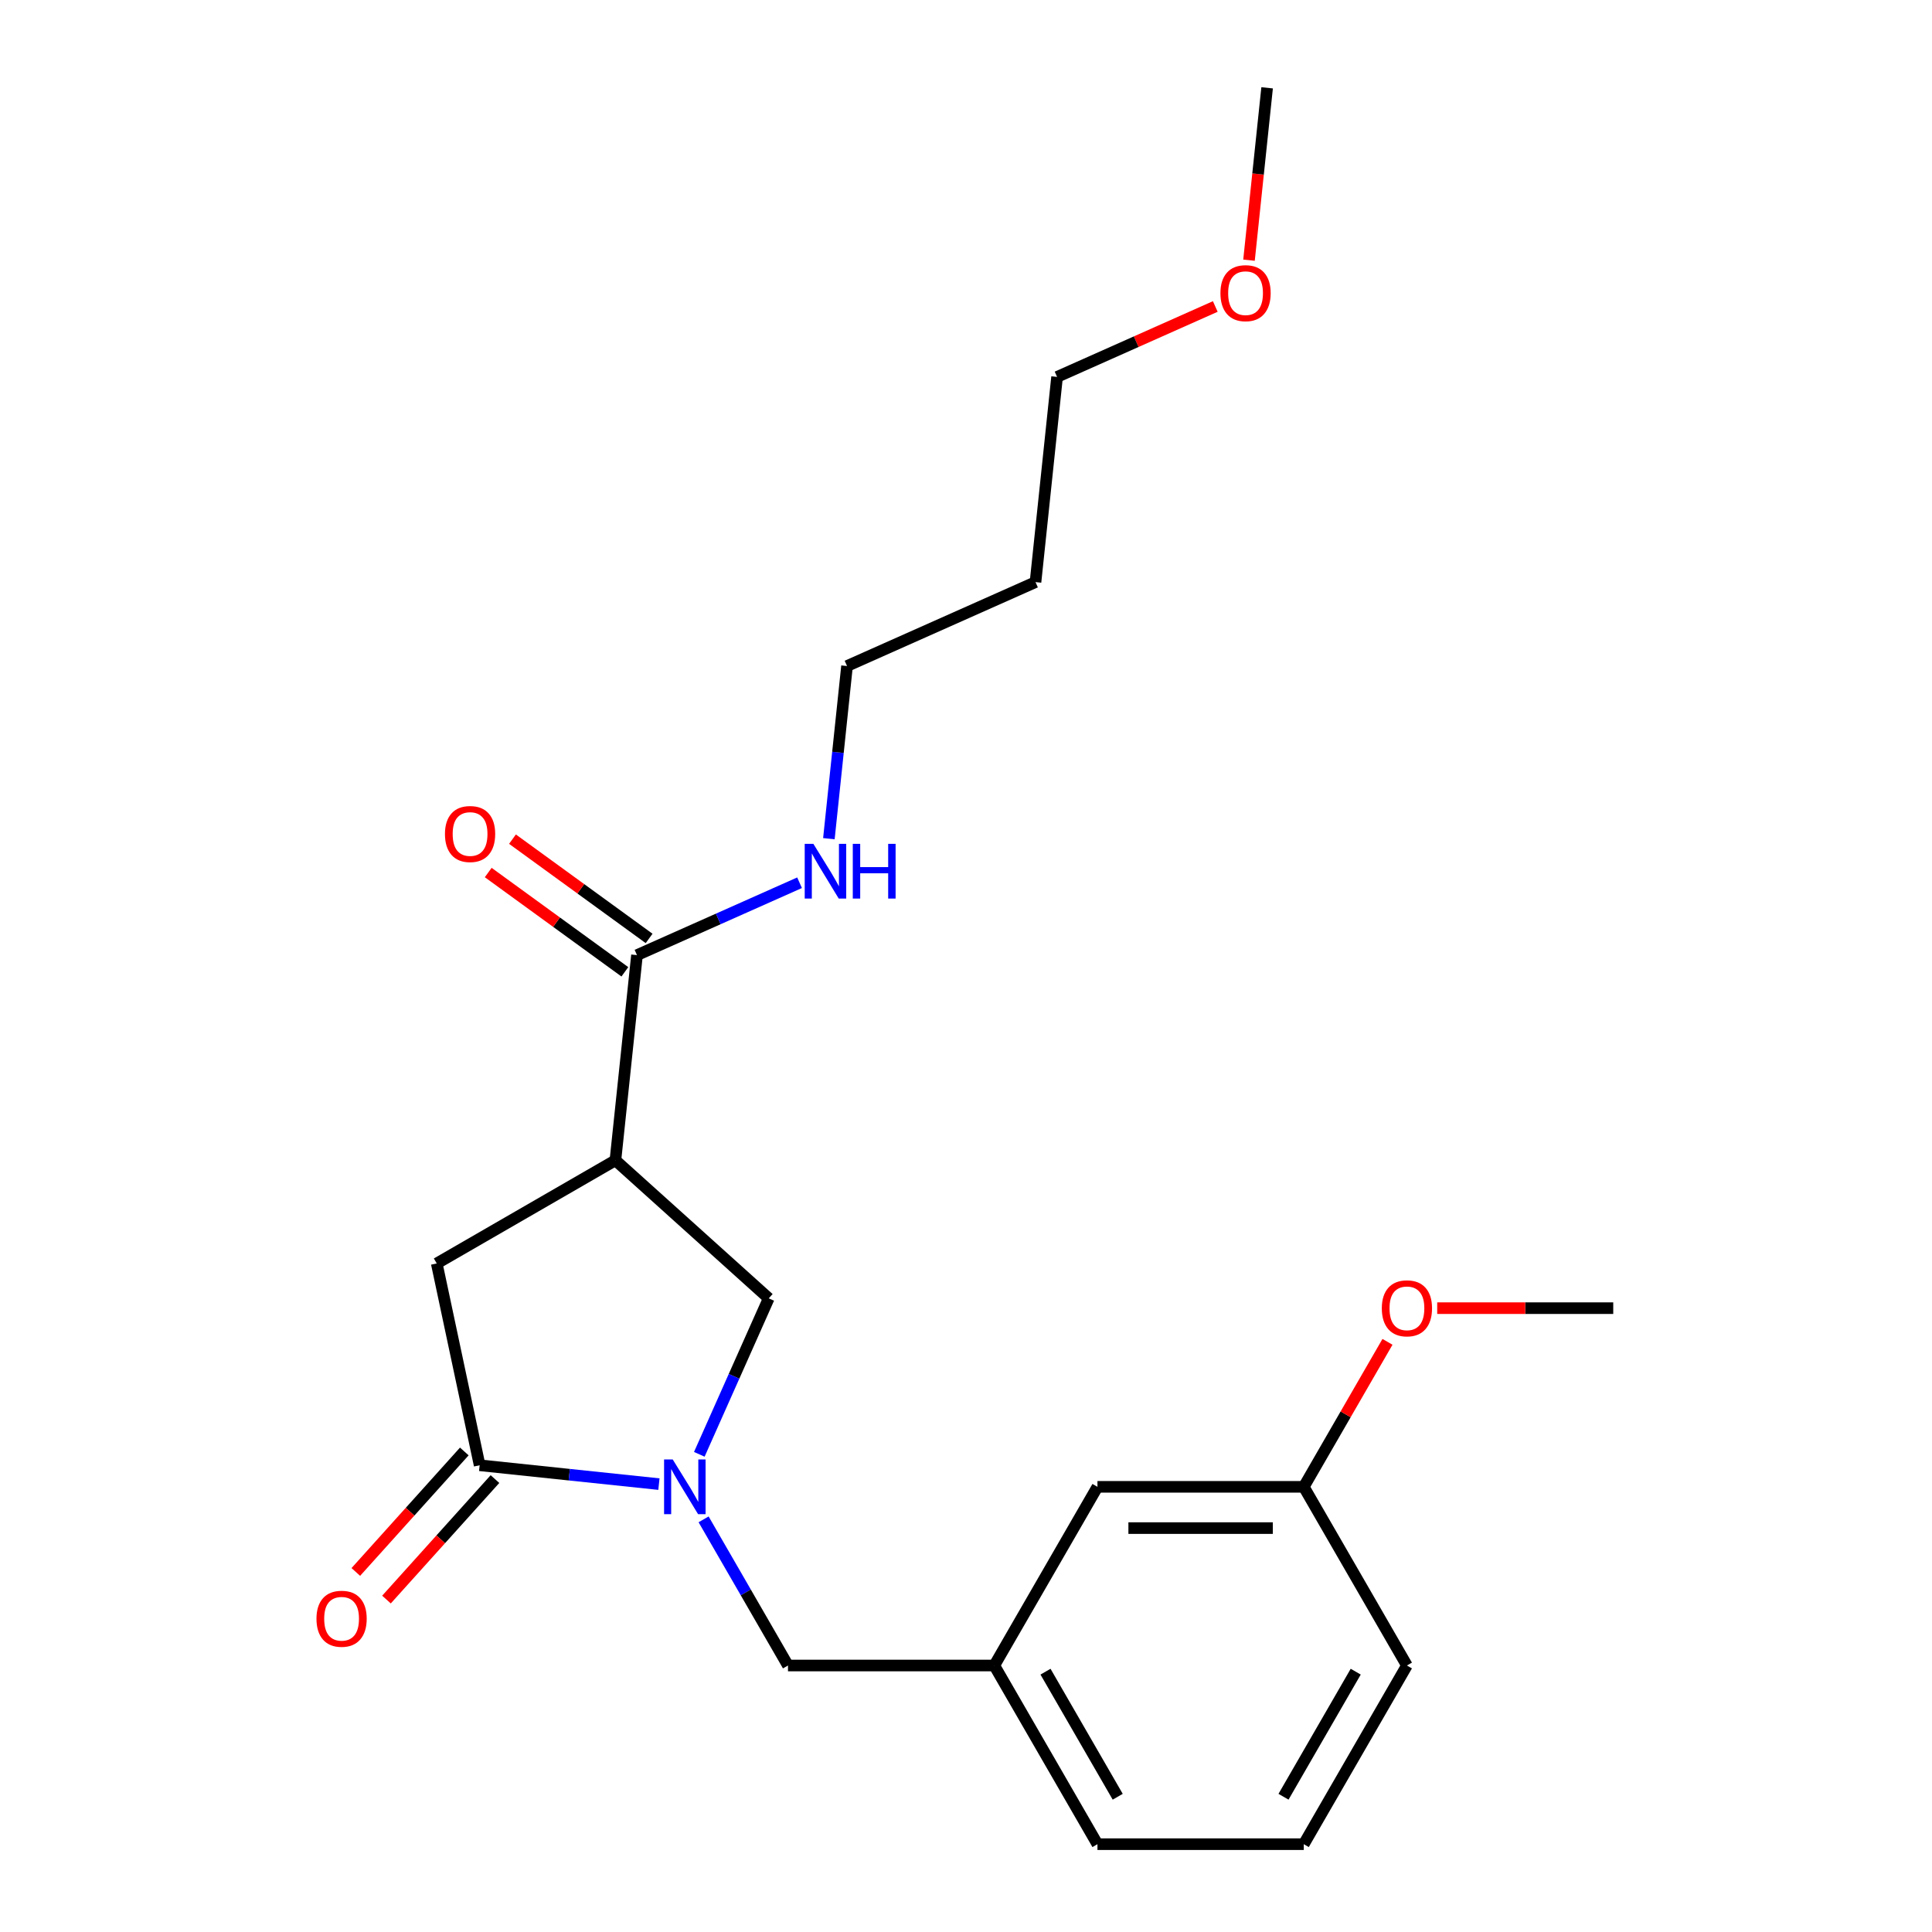 <?xml version='1.0' encoding='iso-8859-1'?>
<svg version='1.1' baseProfile='full'
              xmlns='http://www.w3.org/2000/svg'
                      xmlns:rdkit='http://www.rdkit.org/xml'
                      xmlns:xlink='http://www.w3.org/1999/xlink'
                  xml:space='preserve'
width='1000px' height='1000px' viewBox='0 0 1000 1000'>
<!-- END OF HEADER -->
<rect style='opacity:1.0;fill:#FFFFFF;stroke:none' width='1000' height='1000' x='0' y='0'> </rect>
<path class='bond-0' d='M 535.977,301.296 L 438.421,344.73' style='fill:none;fill-rule:evenodd;stroke:#000000;stroke-width:6px;stroke-linecap:butt;stroke-linejoin:miter;stroke-opacity:1' />
<path class='bond-1' d='M 535.977,301.296 L 547.139,195.092' style='fill:none;fill-rule:evenodd;stroke:#000000;stroke-width:6px;stroke-linecap:butt;stroke-linejoin:miter;stroke-opacity:1' />
<path class='bond-2' d='M 329.703,494.368 L 371.776,475.636' style='fill:none;fill-rule:evenodd;stroke:#000000;stroke-width:6px;stroke-linecap:butt;stroke-linejoin:miter;stroke-opacity:1' />
<path class='bond-2' d='M 371.776,475.636 L 413.849,456.904' style='fill:none;fill-rule:evenodd;stroke:#0000FF;stroke-width:6px;stroke-linecap:butt;stroke-linejoin:miter;stroke-opacity:1' />
<path class='bond-3' d='M 335.98,485.729 L 300.618,460.037' style='fill:none;fill-rule:evenodd;stroke:#000000;stroke-width:6px;stroke-linecap:butt;stroke-linejoin:miter;stroke-opacity:1' />
<path class='bond-3' d='M 300.618,460.037 L 265.256,434.345' style='fill:none;fill-rule:evenodd;stroke:#FF0000;stroke-width:6px;stroke-linecap:butt;stroke-linejoin:miter;stroke-opacity:1' />
<path class='bond-3' d='M 323.426,503.008 L 288.064,477.316' style='fill:none;fill-rule:evenodd;stroke:#000000;stroke-width:6px;stroke-linecap:butt;stroke-linejoin:miter;stroke-opacity:1' />
<path class='bond-3' d='M 288.064,477.316 L 252.702,451.624' style='fill:none;fill-rule:evenodd;stroke:#FF0000;stroke-width:6px;stroke-linecap:butt;stroke-linejoin:miter;stroke-opacity:1' />
<path class='bond-4' d='M 329.703,494.368 L 318.54,600.572' style='fill:none;fill-rule:evenodd;stroke:#000000;stroke-width:6px;stroke-linecap:butt;stroke-linejoin:miter;stroke-opacity:1' />
<path class='bond-5' d='M 429.028,434.104 L 433.724,389.417' style='fill:none;fill-rule:evenodd;stroke:#0000FF;stroke-width:6px;stroke-linecap:butt;stroke-linejoin:miter;stroke-opacity:1' />
<path class='bond-5' d='M 433.724,389.417 L 438.421,344.73' style='fill:none;fill-rule:evenodd;stroke:#000000;stroke-width:6px;stroke-linecap:butt;stroke-linejoin:miter;stroke-opacity:1' />
<path class='bond-6' d='M 629.026,158.634 L 588.083,176.863' style='fill:none;fill-rule:evenodd;stroke:#FF0000;stroke-width:6px;stroke-linecap:butt;stroke-linejoin:miter;stroke-opacity:1' />
<path class='bond-6' d='M 588.083,176.863 L 547.139,195.092' style='fill:none;fill-rule:evenodd;stroke:#000000;stroke-width:6px;stroke-linecap:butt;stroke-linejoin:miter;stroke-opacity:1' />
<path class='bond-7' d='M 646.481,134.668 L 651.169,90.061' style='fill:none;fill-rule:evenodd;stroke:#FF0000;stroke-width:6px;stroke-linecap:butt;stroke-linejoin:miter;stroke-opacity:1' />
<path class='bond-7' d='M 651.169,90.061 L 655.858,45.455' style='fill:none;fill-rule:evenodd;stroke:#000000;stroke-width:6px;stroke-linecap:butt;stroke-linejoin:miter;stroke-opacity:1' />
<path class='bond-8' d='M 318.54,600.572 L 226.059,653.966' style='fill:none;fill-rule:evenodd;stroke:#000000;stroke-width:6px;stroke-linecap:butt;stroke-linejoin:miter;stroke-opacity:1' />
<path class='bond-9' d='M 318.54,600.572 L 397.9,672.027' style='fill:none;fill-rule:evenodd;stroke:#000000;stroke-width:6px;stroke-linecap:butt;stroke-linejoin:miter;stroke-opacity:1' />
<path class='bond-10' d='M 226.059,653.966 L 248.262,758.42' style='fill:none;fill-rule:evenodd;stroke:#000000;stroke-width:6px;stroke-linecap:butt;stroke-linejoin:miter;stroke-opacity:1' />
<path class='bond-11' d='M 240.326,751.275 L 212.247,782.46' style='fill:none;fill-rule:evenodd;stroke:#000000;stroke-width:6px;stroke-linecap:butt;stroke-linejoin:miter;stroke-opacity:1' />
<path class='bond-11' d='M 212.247,782.46 L 184.168,813.644' style='fill:none;fill-rule:evenodd;stroke:#FF0000;stroke-width:6px;stroke-linecap:butt;stroke-linejoin:miter;stroke-opacity:1' />
<path class='bond-11' d='M 256.197,765.566 L 228.119,796.751' style='fill:none;fill-rule:evenodd;stroke:#000000;stroke-width:6px;stroke-linecap:butt;stroke-linejoin:miter;stroke-opacity:1' />
<path class='bond-11' d='M 228.119,796.751 L 200.04,827.935' style='fill:none;fill-rule:evenodd;stroke:#FF0000;stroke-width:6px;stroke-linecap:butt;stroke-linejoin:miter;stroke-opacity:1' />
<path class='bond-12' d='M 248.262,758.42 L 294.658,763.297' style='fill:none;fill-rule:evenodd;stroke:#000000;stroke-width:6px;stroke-linecap:butt;stroke-linejoin:miter;stroke-opacity:1' />
<path class='bond-12' d='M 294.658,763.297 L 341.055,768.173' style='fill:none;fill-rule:evenodd;stroke:#0000FF;stroke-width:6px;stroke-linecap:butt;stroke-linejoin:miter;stroke-opacity:1' />
<path class='bond-13' d='M 397.9,672.027 L 379.929,712.39' style='fill:none;fill-rule:evenodd;stroke:#000000;stroke-width:6px;stroke-linecap:butt;stroke-linejoin:miter;stroke-opacity:1' />
<path class='bond-13' d='M 379.929,712.39 L 361.958,752.753' style='fill:none;fill-rule:evenodd;stroke:#0000FF;stroke-width:6px;stroke-linecap:butt;stroke-linejoin:miter;stroke-opacity:1' />
<path class='bond-14' d='M 364.181,786.412 L 386.02,824.238' style='fill:none;fill-rule:evenodd;stroke:#0000FF;stroke-width:6px;stroke-linecap:butt;stroke-linejoin:miter;stroke-opacity:1' />
<path class='bond-14' d='M 386.02,824.238 L 407.859,862.064' style='fill:none;fill-rule:evenodd;stroke:#000000;stroke-width:6px;stroke-linecap:butt;stroke-linejoin:miter;stroke-opacity:1' />
<path class='bond-15' d='M 407.859,862.064 L 514.647,862.064' style='fill:none;fill-rule:evenodd;stroke:#000000;stroke-width:6px;stroke-linecap:butt;stroke-linejoin:miter;stroke-opacity:1' />
<path class='bond-16' d='M 514.647,862.064 L 568.041,954.545' style='fill:none;fill-rule:evenodd;stroke:#000000;stroke-width:6px;stroke-linecap:butt;stroke-linejoin:miter;stroke-opacity:1' />
<path class='bond-16' d='M 541.153,865.257 L 578.528,929.994' style='fill:none;fill-rule:evenodd;stroke:#000000;stroke-width:6px;stroke-linecap:butt;stroke-linejoin:miter;stroke-opacity:1' />
<path class='bond-17' d='M 514.647,862.064 L 568.041,769.583' style='fill:none;fill-rule:evenodd;stroke:#000000;stroke-width:6px;stroke-linecap:butt;stroke-linejoin:miter;stroke-opacity:1' />
<path class='bond-18' d='M 728.224,862.064 L 674.83,954.545' style='fill:none;fill-rule:evenodd;stroke:#000000;stroke-width:6px;stroke-linecap:butt;stroke-linejoin:miter;stroke-opacity:1' />
<path class='bond-18' d='M 701.718,865.257 L 664.342,929.994' style='fill:none;fill-rule:evenodd;stroke:#000000;stroke-width:6px;stroke-linecap:butt;stroke-linejoin:miter;stroke-opacity:1' />
<path class='bond-19' d='M 728.224,862.064 L 674.83,769.583' style='fill:none;fill-rule:evenodd;stroke:#000000;stroke-width:6px;stroke-linecap:butt;stroke-linejoin:miter;stroke-opacity:1' />
<path class='bond-20' d='M 674.83,954.545 L 568.041,954.545' style='fill:none;fill-rule:evenodd;stroke:#000000;stroke-width:6px;stroke-linecap:butt;stroke-linejoin:miter;stroke-opacity:1' />
<path class='bond-21' d='M 568.041,769.583 L 674.83,769.583' style='fill:none;fill-rule:evenodd;stroke:#000000;stroke-width:6px;stroke-linecap:butt;stroke-linejoin:miter;stroke-opacity:1' />
<path class='bond-21' d='M 584.06,790.94 L 658.811,790.94' style='fill:none;fill-rule:evenodd;stroke:#000000;stroke-width:6px;stroke-linecap:butt;stroke-linejoin:miter;stroke-opacity:1' />
<path class='bond-22' d='M 674.83,769.583 L 696.495,732.057' style='fill:none;fill-rule:evenodd;stroke:#000000;stroke-width:6px;stroke-linecap:butt;stroke-linejoin:miter;stroke-opacity:1' />
<path class='bond-22' d='M 696.495,732.057 L 718.161,694.531' style='fill:none;fill-rule:evenodd;stroke:#FF0000;stroke-width:6px;stroke-linecap:butt;stroke-linejoin:miter;stroke-opacity:1' />
<path class='bond-23' d='M 835.012,677.101 L 789.453,677.101' style='fill:none;fill-rule:evenodd;stroke:#000000;stroke-width:6px;stroke-linecap:butt;stroke-linejoin:miter;stroke-opacity:1' />
<path class='bond-23' d='M 789.453,677.101 L 743.893,677.101' style='fill:none;fill-rule:evenodd;stroke:#FF0000;stroke-width:6px;stroke-linecap:butt;stroke-linejoin:miter;stroke-opacity:1' />
<path  class='atom-2' d='M 420.999 436.774
L 430.279 451.774
Q 431.199 453.254, 432.679 455.934
Q 434.159 458.614, 434.239 458.774
L 434.239 436.774
L 437.999 436.774
L 437.999 465.094
L 434.119 465.094
L 424.159 448.694
Q 422.999 446.774, 421.759 444.574
Q 420.559 442.374, 420.199 441.694
L 420.199 465.094
L 416.519 465.094
L 416.519 436.774
L 420.999 436.774
' fill='#0000FF'/>
<path  class='atom-2' d='M 441.399 436.774
L 445.239 436.774
L 445.239 448.814
L 459.719 448.814
L 459.719 436.774
L 463.559 436.774
L 463.559 465.094
L 459.719 465.094
L 459.719 452.014
L 445.239 452.014
L 445.239 465.094
L 441.399 465.094
L 441.399 436.774
' fill='#0000FF'/>
<path  class='atom-3' d='M 230.309 431.68
Q 230.309 424.88, 233.669 421.08
Q 237.029 417.28, 243.309 417.28
Q 249.589 417.28, 252.949 421.08
Q 256.309 424.88, 256.309 431.68
Q 256.309 438.56, 252.909 442.48
Q 249.509 446.36, 243.309 446.36
Q 237.069 446.36, 233.669 442.48
Q 230.309 438.6, 230.309 431.68
M 243.309 443.16
Q 247.629 443.16, 249.949 440.28
Q 252.309 437.36, 252.309 431.68
Q 252.309 426.12, 249.949 423.32
Q 247.629 420.48, 243.309 420.48
Q 238.989 420.48, 236.629 423.28
Q 234.309 426.08, 234.309 431.68
Q 234.309 437.4, 236.629 440.28
Q 238.989 443.16, 243.309 443.16
' fill='#FF0000'/>
<path  class='atom-4' d='M 631.695 151.738
Q 631.695 144.938, 635.055 141.138
Q 638.415 137.338, 644.695 137.338
Q 650.975 137.338, 654.335 141.138
Q 657.695 144.938, 657.695 151.738
Q 657.695 158.618, 654.295 162.538
Q 650.895 166.418, 644.695 166.418
Q 638.455 166.418, 635.055 162.538
Q 631.695 158.658, 631.695 151.738
M 644.695 163.218
Q 649.015 163.218, 651.335 160.338
Q 653.695 157.418, 653.695 151.738
Q 653.695 146.178, 651.335 143.378
Q 649.015 140.538, 644.695 140.538
Q 640.375 140.538, 638.015 143.338
Q 635.695 146.138, 635.695 151.738
Q 635.695 157.458, 638.015 160.338
Q 640.375 163.218, 644.695 163.218
' fill='#FF0000'/>
<path  class='atom-8' d='M 163.806 837.86
Q 163.806 831.06, 167.166 827.26
Q 170.526 823.46, 176.806 823.46
Q 183.086 823.46, 186.446 827.26
Q 189.806 831.06, 189.806 837.86
Q 189.806 844.74, 186.406 848.66
Q 183.006 852.54, 176.806 852.54
Q 170.566 852.54, 167.166 848.66
Q 163.806 844.78, 163.806 837.86
M 176.806 849.34
Q 181.126 849.34, 183.446 846.46
Q 185.806 843.54, 185.806 837.86
Q 185.806 832.3, 183.446 829.5
Q 181.126 826.66, 176.806 826.66
Q 172.486 826.66, 170.126 829.46
Q 167.806 832.26, 167.806 837.86
Q 167.806 843.58, 170.126 846.46
Q 172.486 849.34, 176.806 849.34
' fill='#FF0000'/>
<path  class='atom-10' d='M 348.205 755.423
L 357.485 770.423
Q 358.405 771.903, 359.885 774.583
Q 361.365 777.263, 361.445 777.423
L 361.445 755.423
L 365.205 755.423
L 365.205 783.743
L 361.325 783.743
L 351.365 767.343
Q 350.205 765.423, 348.965 763.223
Q 347.765 761.023, 347.405 760.343
L 347.405 783.743
L 343.725 783.743
L 343.725 755.423
L 348.205 755.423
' fill='#0000FF'/>
<path  class='atom-19' d='M 715.224 677.181
Q 715.224 670.381, 718.584 666.581
Q 721.944 662.781, 728.224 662.781
Q 734.504 662.781, 737.864 666.581
Q 741.224 670.381, 741.224 677.181
Q 741.224 684.061, 737.824 687.981
Q 734.424 691.861, 728.224 691.861
Q 721.984 691.861, 718.584 687.981
Q 715.224 684.101, 715.224 677.181
M 728.224 688.661
Q 732.544 688.661, 734.864 685.781
Q 737.224 682.861, 737.224 677.181
Q 737.224 671.621, 734.864 668.821
Q 732.544 665.981, 728.224 665.981
Q 723.904 665.981, 721.544 668.781
Q 719.224 671.581, 719.224 677.181
Q 719.224 682.901, 721.544 685.781
Q 723.904 688.661, 728.224 688.661
' fill='#FF0000'/>
</svg>
